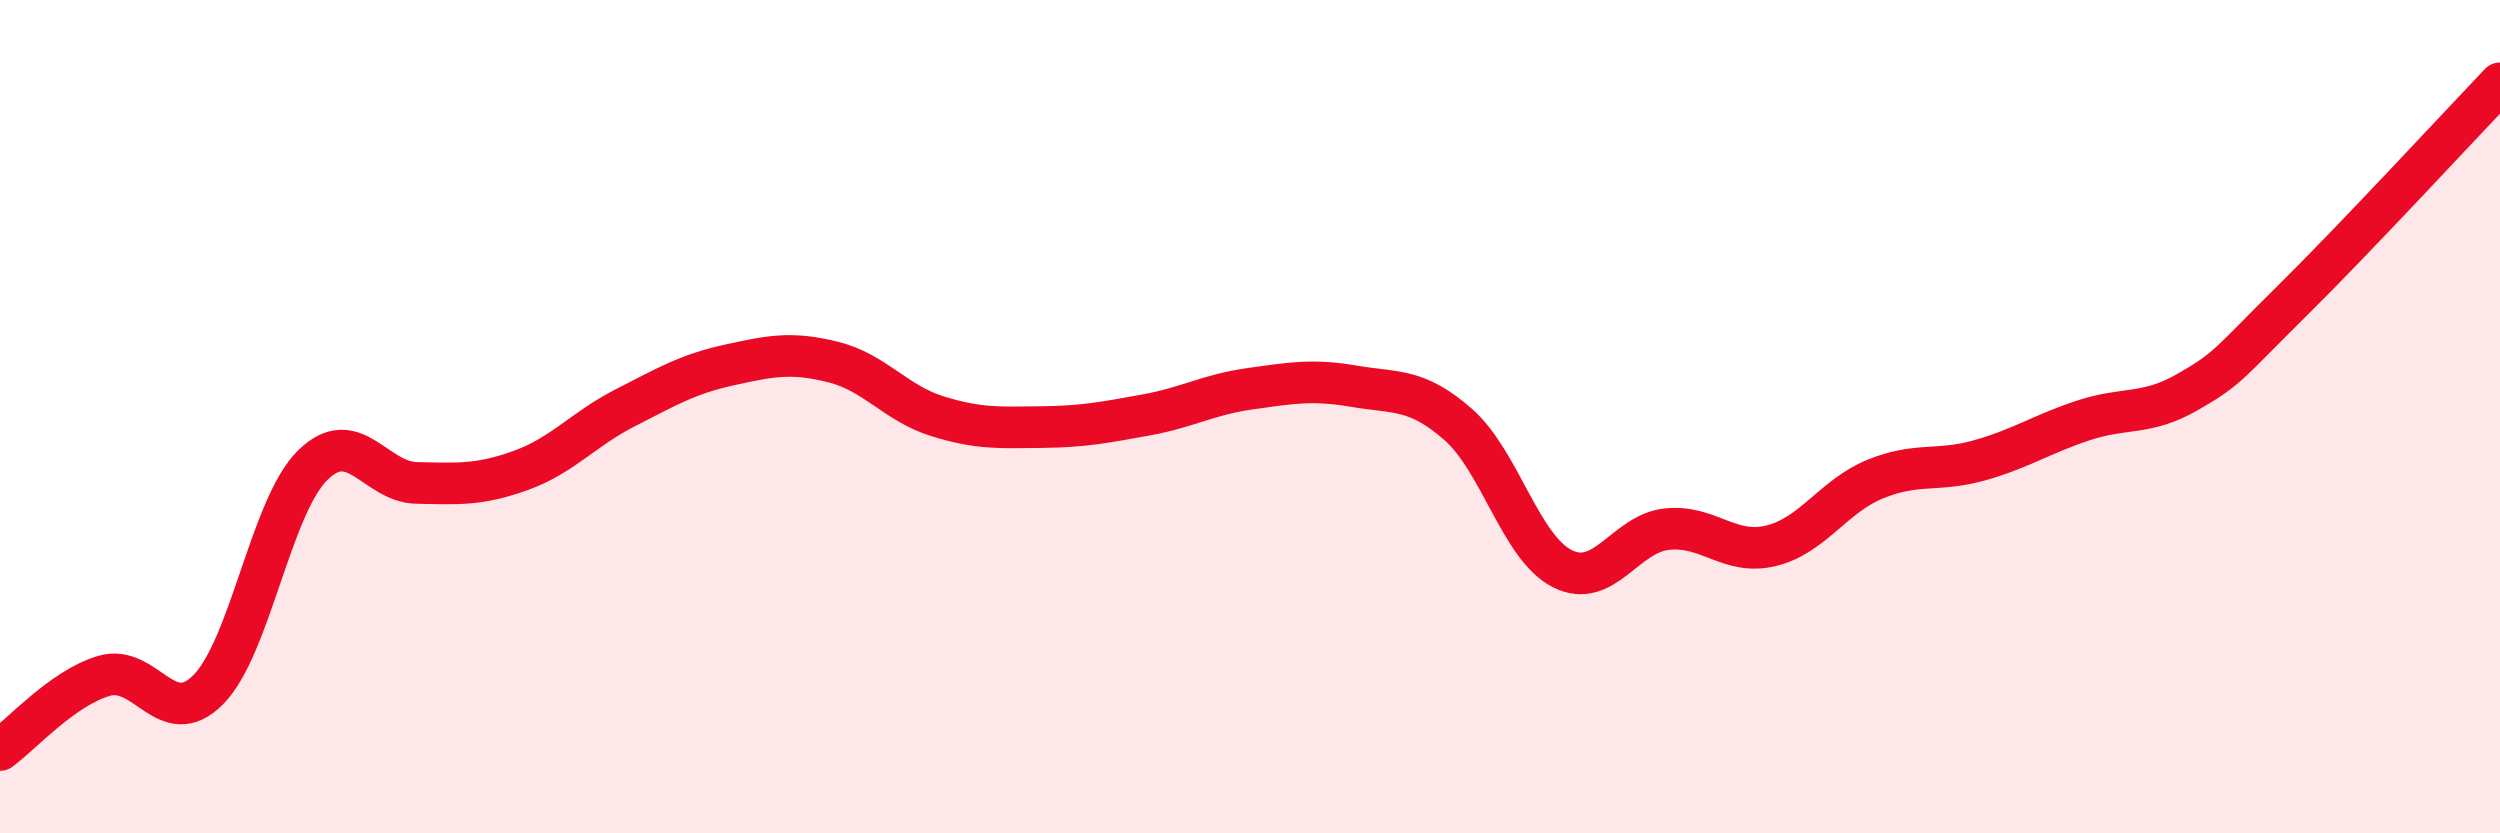 
    <svg width="60" height="20" viewBox="0 0 60 20" xmlns="http://www.w3.org/2000/svg">
      <path
        d="M 0,18 C 0.5,17.64 1.5,16.51 2.5,16.22 C 3.5,15.93 4,17.56 5,16.55 C 6,15.54 6.5,12.16 7.5,11.17 C 8.5,10.18 9,11.57 10,11.59 C 11,11.61 11.5,11.65 12.5,11.29 C 13.5,10.93 14,10.3 15,9.79 C 16,9.28 16.5,8.98 17.5,8.76 C 18.5,8.54 19,8.44 20,8.69 C 21,8.94 21.5,9.68 22.5,9.99 C 23.5,10.3 24,10.26 25,10.25 C 26,10.24 26.5,10.14 27.5,9.96 C 28.5,9.78 29,9.47 30,9.33 C 31,9.19 31.5,9.1 32.5,9.27 C 33.5,9.44 34,9.31 35,10.19 C 36,11.07 36.5,13.15 37.5,13.65 C 38.5,14.15 39,12.81 40,12.7 C 41,12.59 41.5,13.34 42.5,13.1 C 43.5,12.86 44,11.91 45,11.5 C 46,11.09 46.5,11.33 47.5,11.05 C 48.5,10.77 49,10.42 50,10.09 C 51,9.76 51.5,9.98 52.5,9.41 C 53.5,8.84 53.5,8.71 55,7.23 C 56.5,5.75 59,3.05 60,2L60 20L0 20Z"
        fill="#EB0A25"
        opacity="0.1"
        stroke-linecap="round"
        stroke-linejoin="round"
      />
      <path
        d="M 0,18 C 0.5,17.64 1.5,16.51 2.5,16.22 C 3.5,15.93 4,17.56 5,16.55 C 6,15.54 6.5,12.16 7.5,11.17 C 8.5,10.18 9,11.57 10,11.59 C 11,11.61 11.5,11.65 12.5,11.29 C 13.5,10.93 14,10.3 15,9.79 C 16,9.28 16.5,8.98 17.5,8.76 C 18.5,8.54 19,8.44 20,8.69 C 21,8.94 21.5,9.68 22.5,9.99 C 23.5,10.3 24,10.26 25,10.25 C 26,10.24 26.5,10.14 27.5,9.96 C 28.5,9.78 29,9.47 30,9.33 C 31,9.19 31.5,9.1 32.5,9.27 C 33.5,9.44 34,9.31 35,10.19 C 36,11.07 36.5,13.15 37.5,13.65 C 38.5,14.15 39,12.81 40,12.7 C 41,12.59 41.5,13.34 42.5,13.1 C 43.5,12.86 44,11.91 45,11.5 C 46,11.09 46.5,11.33 47.5,11.05 C 48.5,10.77 49,10.42 50,10.09 C 51,9.76 51.5,9.98 52.5,9.41 C 53.5,8.84 53.5,8.71 55,7.23 C 56.5,5.75 59,3.05 60,2"
        stroke="#EB0A25"
        stroke-width="1"
        fill="none"
        stroke-linecap="round"
        stroke-linejoin="round"
      />
    </svg>
  